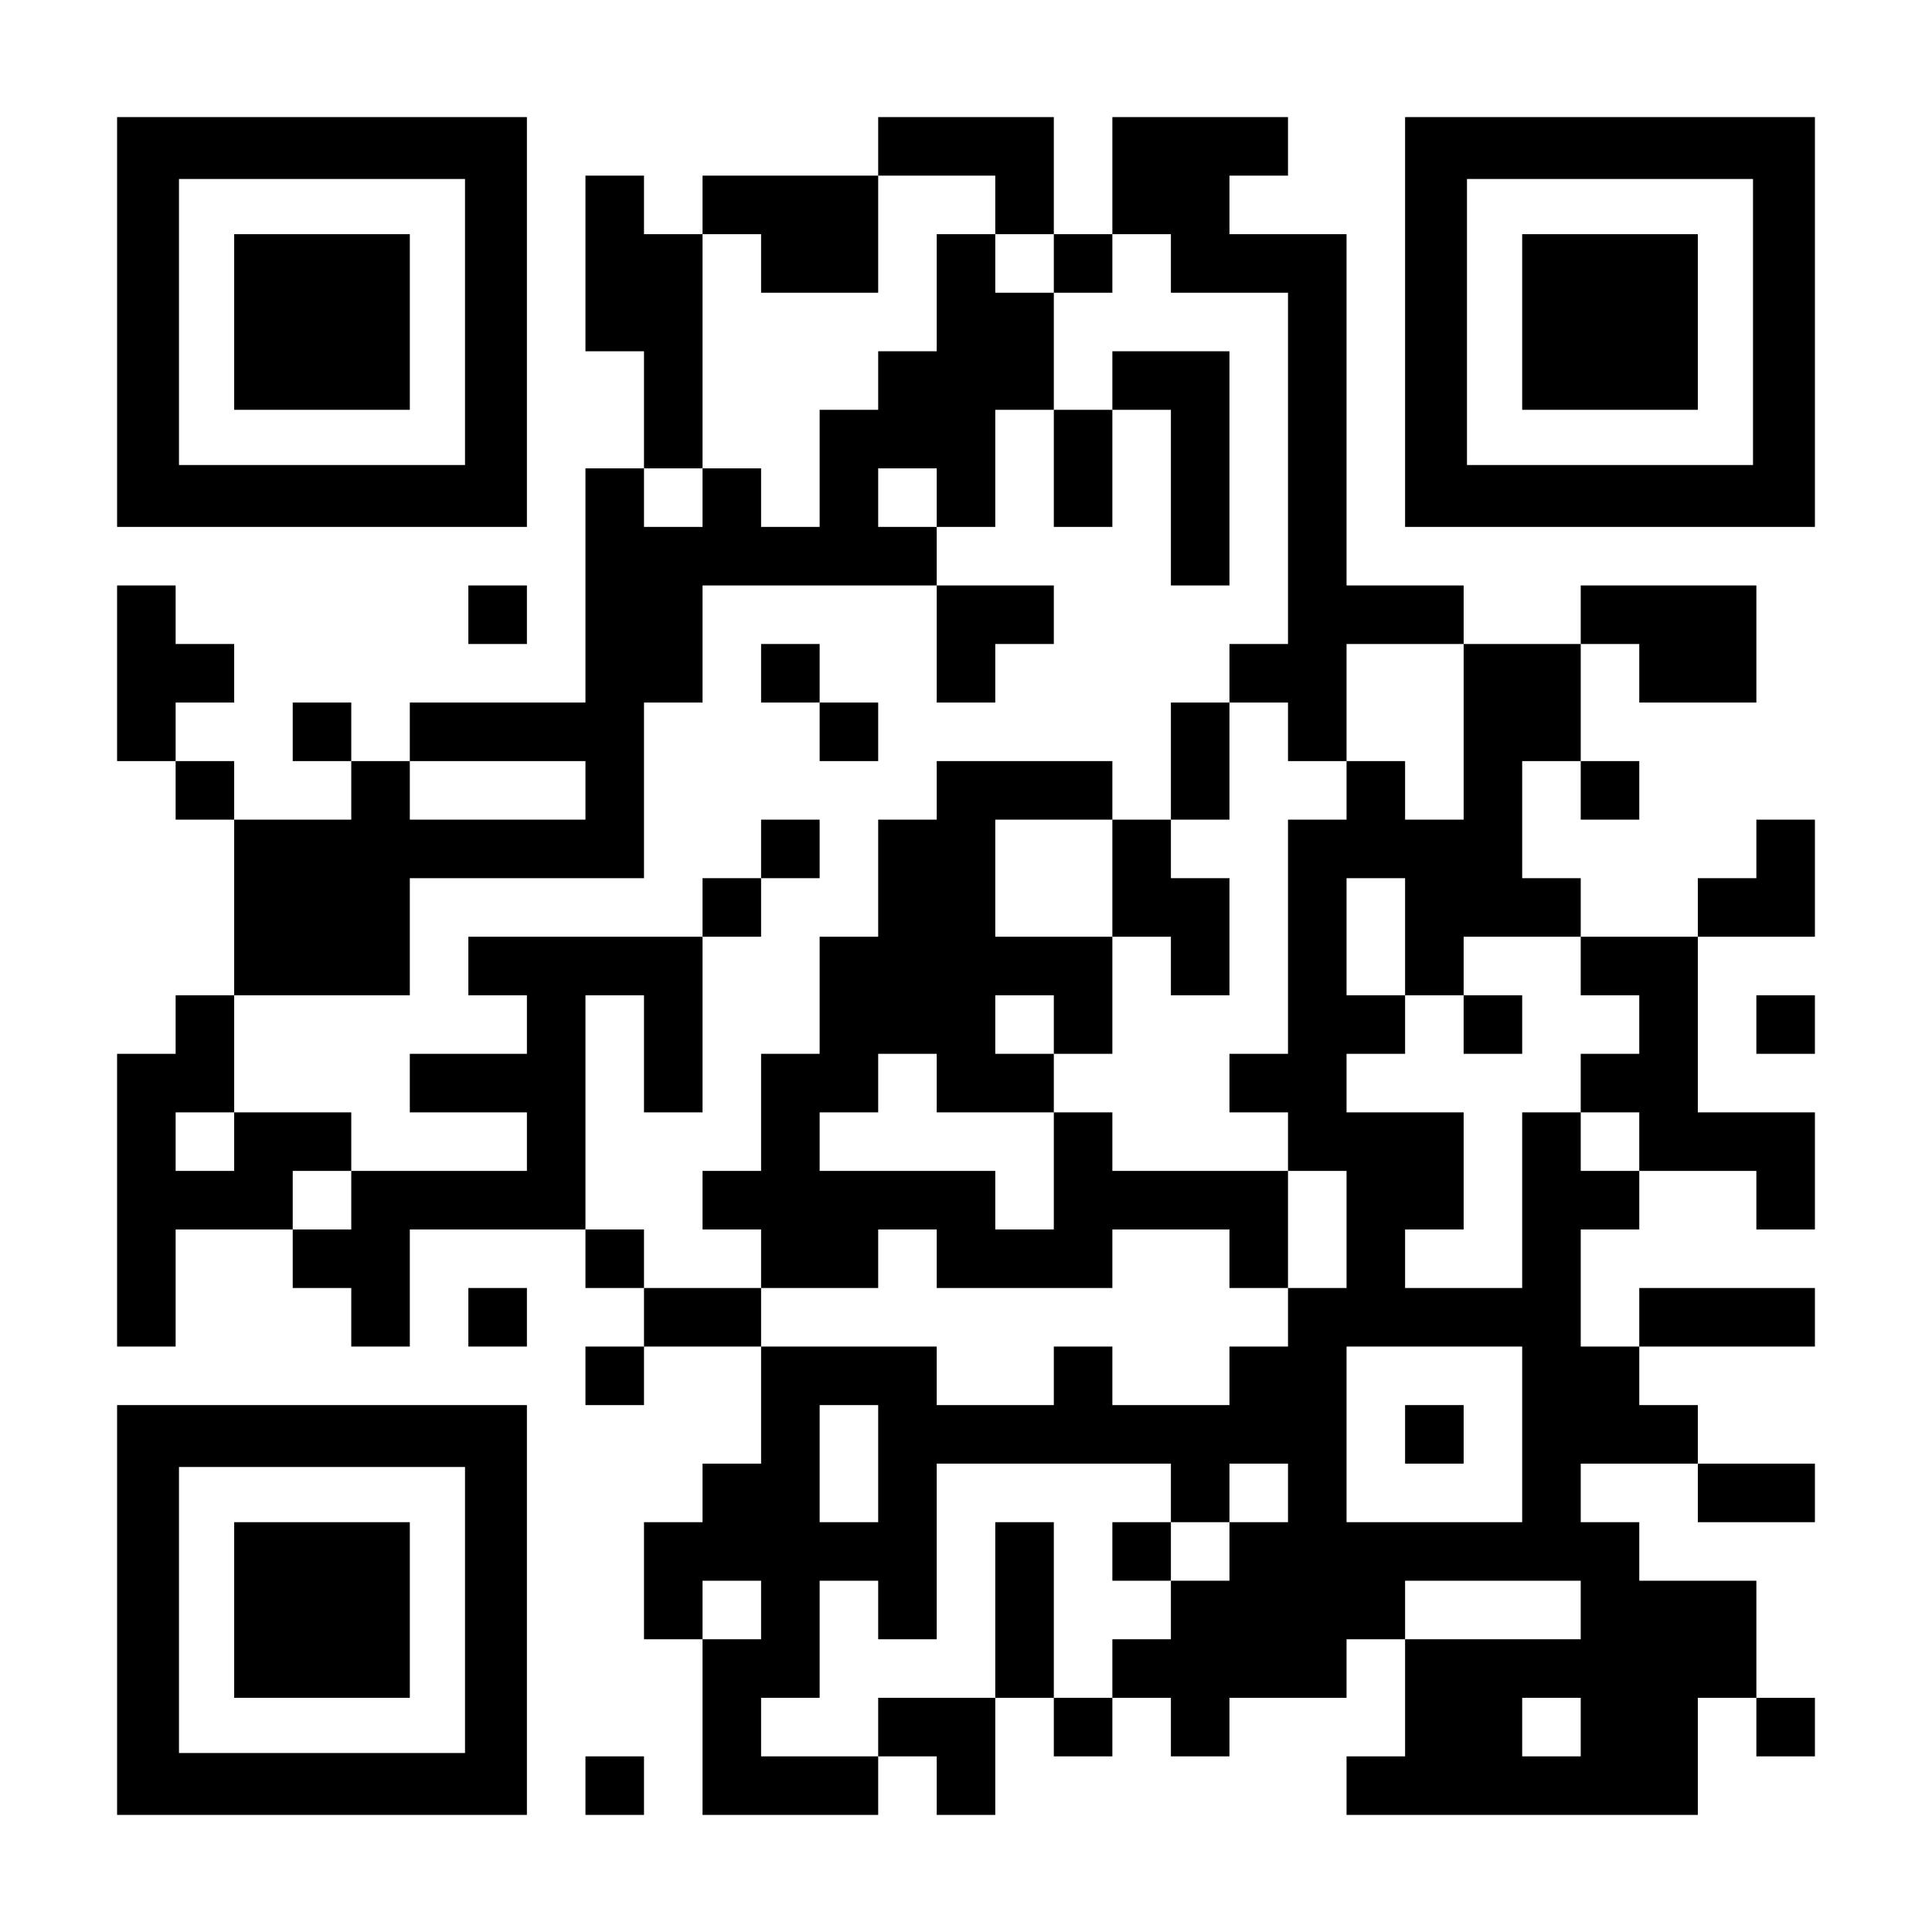 <?xml version="1.0" encoding="UTF-8" standalone="yes"?>
<svg version="1.0" xmlns="http://www.w3.org/2000/svg" width="1155px" height="1155px" viewBox="0 0 1155 1155" preserveAspectRatio="xMidYMid meet">
  <g transform="translate(0,1155) scale(0.1,-0.1)" fill="#000000" stroke="none">
    <path d="M700 9625 l0 -1225 1225 0 1225 0 0 1225 0 1225 -1225 0 -1225 0 0
-1225z m2080 0 l0 -855 -855 0 -855 0 0 855 0 855 855 0 855 0 0 -855z"/>
    <path d="M1400 9625 l0 -525 525 0 525 0 0 525 0 525 -525 0 -525 0 0 -525z"/>
    <path d="M5250 10675 l0 -175 -525 0 -525 0 0 -175 0 -175 -175 0 -175 0 0
175 0 175 -175 0 -175 0 0 -525 0 -525 175 0 175 0 0 -350 0 -350 -175 0 -175
0 0 -700 0 -700 -525 0 -525 0 0 -175 0 -175 -175 0 -175 0 0 175 0 175 -175
0 -175 0 0 -175 0 -175 175 0 175 0 0 -175 0 -175 -350 0 -350 0 0 175 0 175
-175 0 -175 0 0 175 0 175 175 0 175 0 0 175 0 175 -175 0 -175 0 0 175 0 175
-175 0 -175 0 0 -525 0 -525 175 0 175 0 0 -175 0 -175 175 0 175 0 0 -525 0
-525 -175 0 -175 0 0 -175 0 -175 -175 0 -175 0 0 -875 0 -875 175 0 175 0 0
350 0 350 350 0 350 0 0 -175 0 -175 175 0 175 0 0 -175 0 -175 175 0 175 0 0
350 0 350 525 0 525 0 0 -175 0 -175 175 0 175 0 0 -175 0 -175 -175 0 -175 0
0 -175 0 -175 175 0 175 0 0 175 0 175 350 0 350 0 0 -350 0 -350 -175 0 -175
0 0 -175 0 -175 -175 0 -175 0 0 -350 0 -350 175 0 175 0 0 -525 0 -525 525 0
525 0 0 175 0 175 175 0 175 0 0 -175 0 -175 175 0 175 0 0 350 0 350 175 0
175 0 0 -175 0 -175 175 0 175 0 0 175 0 175 175 0 175 0 0 -175 0 -175 175 0
175 0 0 175 0 175 350 0 350 0 0 175 0 175 175 0 175 0 0 -350 0 -350 -175 0
-175 0 0 -175 0 -175 1050 0 1050 0 0 350 0 350 175 0 175 0 0 -175 0 -175
175 0 175 0 0 175 0 175 -175 0 -175 0 0 350 0 350 -350 0 -350 0 0 175 0 175
-175 0 -175 0 0 175 0 175 350 0 350 0 0 -175 0 -175 350 0 350 0 0 175 0 175
-350 0 -350 0 0 175 0 175 -175 0 -175 0 0 175 0 175 525 0 525 0 0 175 0 175
-525 0 -525 0 0 -175 0 -175 -175 0 -175 0 0 350 0 350 175 0 175 0 0 175 0
175 350 0 350 0 0 -175 0 -175 175 0 175 0 0 350 0 350 -350 0 -350 0 0 525 0
525 350 0 350 0 0 350 0 350 -175 0 -175 0 0 -175 0 -175 -175 0 -175 0 0
-175 0 -175 -350 0 -350 0 0 175 0 175 -175 0 -175 0 0 350 0 350 175 0 175 0
0 -175 0 -175 175 0 175 0 0 175 0 175 -175 0 -175 0 0 350 0 350 175 0 175 0
0 -175 0 -175 350 0 350 0 0 350 0 350 -525 0 -525 0 0 -175 0 -175 -350 0
-350 0 0 175 0 175 -350 0 -350 0 0 1050 0 1050 -350 0 -350 0 0 175 0 175
175 0 175 0 0 175 0 175 -525 0 -525 0 0 -350 0 -350 -175 0 -175 0 0 350 0
350 -525 0 -525 0 0 -175z m700 -350 l0 -175 175 0 175 0 0 -175 0 -175 175 0
175 0 0 175 0 175 175 0 175 0 0 -175 0 -175 350 0 350 0 0 -1050 0 -1050
-175 0 -175 0 0 -175 0 -175 175 0 175 0 0 -175 0 -175 175 0 175 0 0 350 0
350 350 0 350 0 0 -525 0 -525 -175 0 -175 0 0 175 0 175 -175 0 -175 0 0
-175 0 -175 -175 0 -175 0 0 -700 0 -700 -175 0 -175 0 0 -175 0 -175 175 0
175 0 0 -175 0 -175 175 0 175 0 0 -350 0 -350 -175 0 -175 0 0 -175 0 -175
-175 0 -175 0 0 -175 0 -175 -350 0 -350 0 0 175 0 175 -175 0 -175 0 0 -175
0 -175 -350 0 -350 0 0 175 0 175 -525 0 -525 0 0 175 0 175 -350 0 -350 0 0
175 0 175 -175 0 -175 0 0 700 0 700 175 0 175 0 0 -350 0 -350 175 0 175 0 0
525 0 525 -700 0 -700 0 0 -175 0 -175 175 0 175 0 0 -175 0 -175 -350 0 -350
0 0 -175 0 -175 350 0 350 0 0 -175 0 -175 -525 0 -525 0 0 -175 0 -175 -175
0 -175 0 0 175 0 175 175 0 175 0 0 175 0 175 -350 0 -350 0 0 -175 0 -175
-175 0 -175 0 0 175 0 175 175 0 175 0 0 350 0 350 525 0 525 0 0 350 0 350
700 0 700 0 0 525 0 525 175 0 175 0 0 350 0 350 700 0 700 0 0 175 0 175
-175 0 -175 0 0 175 0 175 175 0 175 0 0 -175 0 -175 175 0 175 0 0 350 0 350
175 0 175 0 0 350 0 350 -175 0 -175 0 0 175 0 175 -175 0 -175 0 0 -350 0
-350 -175 0 -175 0 0 -175 0 -175 -175 0 -175 0 0 -350 0 -350 -175 0 -175 0
0 175 0 175 -175 0 -175 0 0 -175 0 -175 -175 0 -175 0 0 175 0 175 175 0 175
0 0 700 0 700 175 0 175 0 0 -175 0 -175 350 0 350 0 0 350 0 350 350 0 350 0
0 -175z m-2450 -3500 l0 -175 -525 0 -525 0 0 175 0 175 525 0 525 0 0 -175z
m4900 -875 l0 -350 175 0 175 0 0 175 0 175 350 0 350 0 0 -175 0 -175 175 0
175 0 0 -175 0 -175 -175 0 -175 0 0 -175 0 -175 175 0 175 0 0 -175 0 -175
-175 0 -175 0 0 175 0 175 -175 0 -175 0 0 -525 0 -525 -350 0 -350 0 0 175 0
175 175 0 175 0 0 350 0 350 -350 0 -350 0 0 175 0 175 175 0 175 0 0 175 0
175 -175 0 -175 0 0 350 0 350 175 0 175 0 0 -350z m700 -2975 l0 -525 -525 0
-525 0 0 525 0 525 525 0 525 0 0 -525z m-3850 -175 l0 -350 -175 0 -175 0 0
350 0 350 175 0 175 0 0 -350z m1750 -175 l0 -175 175 0 175 0 0 175 0 175
175 0 175 0 0 -175 0 -175 -175 0 -175 0 0 -175 0 -175 -175 0 -175 0 0 -175
0 -175 -175 0 -175 0 0 -175 0 -175 -175 0 -175 0 0 525 0 525 -175 0 -175 0
0 -525 0 -525 -350 0 -350 0 0 -175 0 -175 -350 0 -350 0 0 175 0 175 175 0
175 0 0 350 0 350 175 0 175 0 0 -175 0 -175 175 0 175 0 0 525 0 525 700 0
700 0 0 -175z m-2450 -700 l0 -175 -175 0 -175 0 0 175 0 175 175 0 175 0 0
-175z m4900 0 l0 -175 -525 0 -525 0 0 175 0 175 525 0 525 0 0 -175z m0 -700
l0 -175 -175 0 -175 0 0 175 0 175 175 0 175 0 0 -175z"/>
    <path d="M6650 9275 l0 -175 -175 0 -175 0 0 -350 0 -350 175 0 175 0 0 350 0
350 175 0 175 0 0 -525 0 -525 175 0 175 0 0 700 0 700 -350 0 -350 0 0 -175z"/>
    <path d="M5600 7700 l0 -350 175 0 175 0 0 175 0 175 175 0 175 0 0 175 0 175
-350 0 -350 0 0 -350z"/>
    <path d="M4550 7525 l0 -175 175 0 175 0 0 -175 0 -175 175 0 175 0 0 175 0
175 -175 0 -175 0 0 175 0 175 -175 0 -175 0 0 -175z"/>
    <path d="M7000 7000 l0 -350 -175 0 -175 0 0 175 0 175 -525 0 -525 0 0 -175
0 -175 -175 0 -175 0 0 -350 0 -350 -175 0 -175 0 0 -350 0 -350 -175 0 -175
0 0 -350 0 -350 -175 0 -175 0 0 -175 0 -175 175 0 175 0 0 -175 0 -175 350 0
350 0 0 175 0 175 175 0 175 0 0 -175 0 -175 525 0 525 0 0 175 0 175 350 0
350 0 0 -175 0 -175 175 0 175 0 0 350 0 350 -525 0 -525 0 0 175 0 175 -175
0 -175 0 0 175 0 175 175 0 175 0 0 350 0 350 175 0 175 0 0 -175 0 -175 175
0 175 0 0 350 0 350 -175 0 -175 0 0 175 0 175 175 0 175 0 0 350 0 350 -175
0 -175 0 0 -350z m-350 -700 l0 -350 -350 0 -350 0 0 350 0 350 350 0 350 0 0
-350z m-350 -875 l0 -175 -175 0 -175 0 0 175 0 175 175 0 175 0 0 -175z
m-700 -350 l0 -175 350 0 350 0 0 -350 0 -350 -175 0 -175 0 0 175 0 175 -525
0 -525 0 0 175 0 175 175 0 175 0 0 175 0 175 175 0 175 0 0 -175z"/>
    <path d="M4550 6475 l0 -175 -175 0 -175 0 0 -175 0 -175 175 0 175 0 0 175 0
175 175 0 175 0 0 175 0 175 -175 0 -175 0 0 -175z"/>
    <path d="M8750 5425 l0 -175 175 0 175 0 0 175 0 175 -175 0 -175 0 0 -175z"/>
    <path d="M8400 2975 l0 -175 175 0 175 0 0 175 0 175 -175 0 -175 0 0 -175z"/>
    <path d="M6650 2275 l0 -175 175 0 175 0 0 175 0 175 -175 0 -175 0 0 -175z"/>
    <path d="M8400 9625 l0 -1225 1225 0 1225 0 0 1225 0 1225 -1225 0 -1225 0 0
-1225z m2080 0 l0 -855 -855 0 -855 0 0 855 0 855 855 0 855 0 0 -855z"/>
    <path d="M9100 9625 l0 -525 525 0 525 0 0 525 0 525 -525 0 -525 0 0 -525z"/>
    <path d="M2800 7875 l0 -175 175 0 175 0 0 175 0 175 -175 0 -175 0 0 -175z"/>
    <path d="M10500 5425 l0 -175 175 0 175 0 0 175 0 175 -175 0 -175 0 0 -175z"/>
    <path d="M2800 3675 l0 -175 175 0 175 0 0 175 0 175 -175 0 -175 0 0 -175z"/>
    <path d="M700 1925 l0 -1225 1225 0 1225 0 0 1225 0 1225 -1225 0 -1225 0 0
-1225z m2080 0 l0 -855 -855 0 -855 0 0 855 0 855 855 0 855 0 0 -855z"/>
    <path d="M1400 1925 l0 -525 525 0 525 0 0 525 0 525 -525 0 -525 0 0 -525z"/>
    <path d="M3500 875 l0 -175 175 0 175 0 0 175 0 175 -175 0 -175 0 0 -175z"/>
  </g>
</svg>